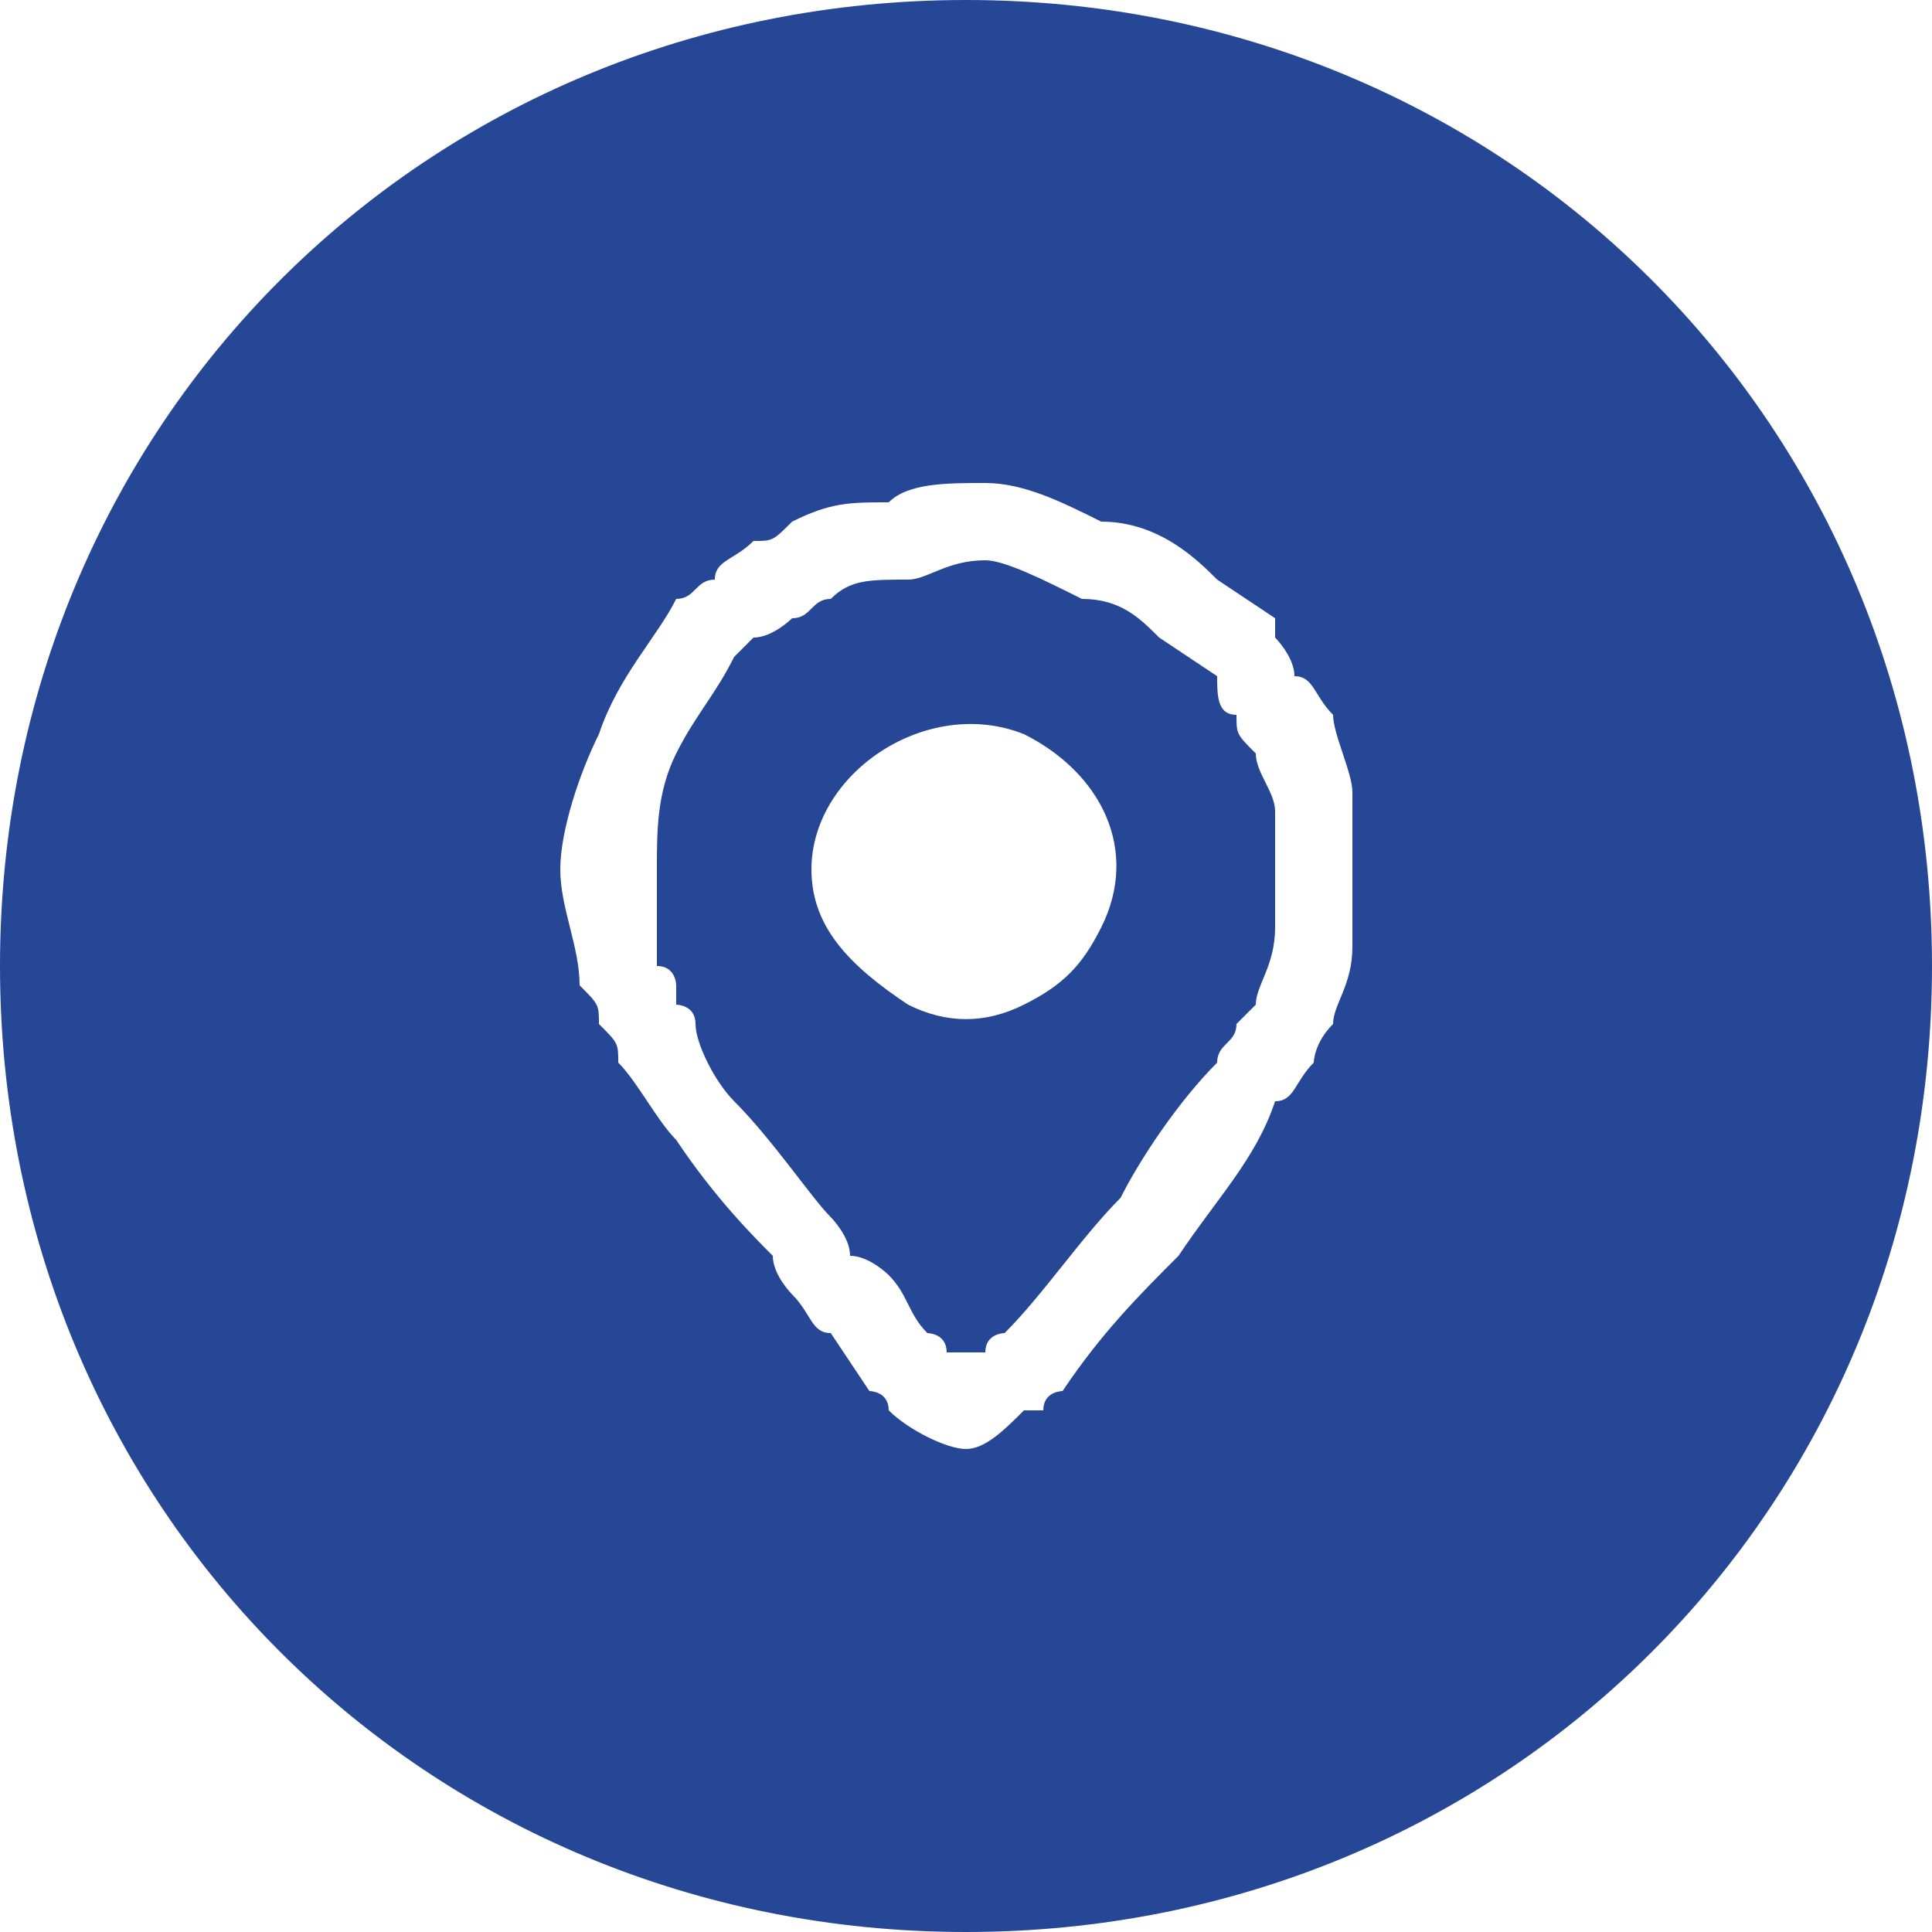 <?xml version="1.0" encoding="UTF-8"?> <!-- Creator: CorelDRAW X8 --> <svg xmlns="http://www.w3.org/2000/svg" xmlns:xlink="http://www.w3.org/1999/xlink" xml:space="preserve" width="11.818mm" height="11.818mm" style="shape-rendering:geometricPrecision; text-rendering:geometricPrecision; image-rendering:optimizeQuality; fill-rule:evenodd; clip-rule:evenodd" viewBox="0 0 100 100"> <defs> <style type="text/css"> <![CDATA[ .fil0 {fill:#264796} ]]> </style> </defs> <g id="Слой_x0020_1">  <path class="fil0" d="M50 0c28,0 50,22 50,50 0,28 -22,50 -50,50 -28,0 -50,-22 -50,-50 0,-28 22,-50 50,-50zm-8 45c0,-5 6,-9 11,-7 4,2 6,6 4,10 -1,2 -2,3 -4,4 -2,1 -4,1 -6,0 -3,-2 -5,-4 -5,-7zm-8 0c0,2 0,3 0,5l0 0c1,0 1,1 1,1l0 1c0,0 1,0 1,1l0 0c0,1 1,3 2,4 2,2 4,5 5,6 0,0 1,1 1,2 1,0 2,1 2,1 1,1 1,2 2,3 0,0 1,0 1,1l0 0c1,0 1,0 1,0 0,0 0,0 0,0 1,0 1,0 1,0 0,-1 1,-1 1,-1 2,-2 4,-5 6,-7 1,-2 3,-5 5,-7 0,-1 1,-1 1,-2 0,0 1,-1 1,-1 0,-1 1,-2 1,-4 0,-1 0,-2 0,-3 0,-1 0,-2 0,-3 0,-1 -1,-2 -1,-3 -1,-1 -1,-1 -1,-2 -1,0 -1,-1 -1,-2l-3 -2c-1,-1 -2,-2 -4,-2 -2,-1 -4,-2 -5,-2 -2,0 -3,1 -4,1 -2,0 -3,0 -4,1 -1,0 -1,1 -2,1 0,0 -1,1 -2,1l-1 1c-1,2 -2,3 -3,5 -1,2 -1,4 -1,6zm-4 6c0,-2 -1,-4 -1,-6 0,-2 1,-5 2,-7 1,-3 3,-5 4,-7 1,0 1,-1 2,-1 0,-1 1,-1 2,-2 1,0 1,0 2,-1 2,-1 3,-1 5,-1 1,-1 3,-1 5,-1 2,0 4,1 6,2 3,0 5,2 6,3l3 2c0,0 0,1 0,1 0,0 1,1 1,2 1,0 1,1 2,2 0,1 1,3 1,4 0,1 0,3 0,4 0,2 0,3 0,4 0,2 -1,3 -1,4 -1,1 -1,2 -1,2 -1,1 -1,2 -2,2 -1,3 -3,5 -5,8 -2,2 -4,4 -6,7 0,0 -1,0 -1,1 0,0 -1,0 -1,0 -1,1 -2,2 -3,2 -1,0 -3,-1 -4,-2l0 0c0,-1 -1,-1 -1,-1l-2 -3c-1,0 -1,-1 -2,-2 0,0 -1,-1 -1,-2 -1,-1 -3,-3 -5,-6 -1,-1 -2,-3 -3,-4l0 0c0,-1 0,-1 -1,-2l0 0c0,-1 0,-1 -1,-2l0 0z"></path> </g> </svg> 